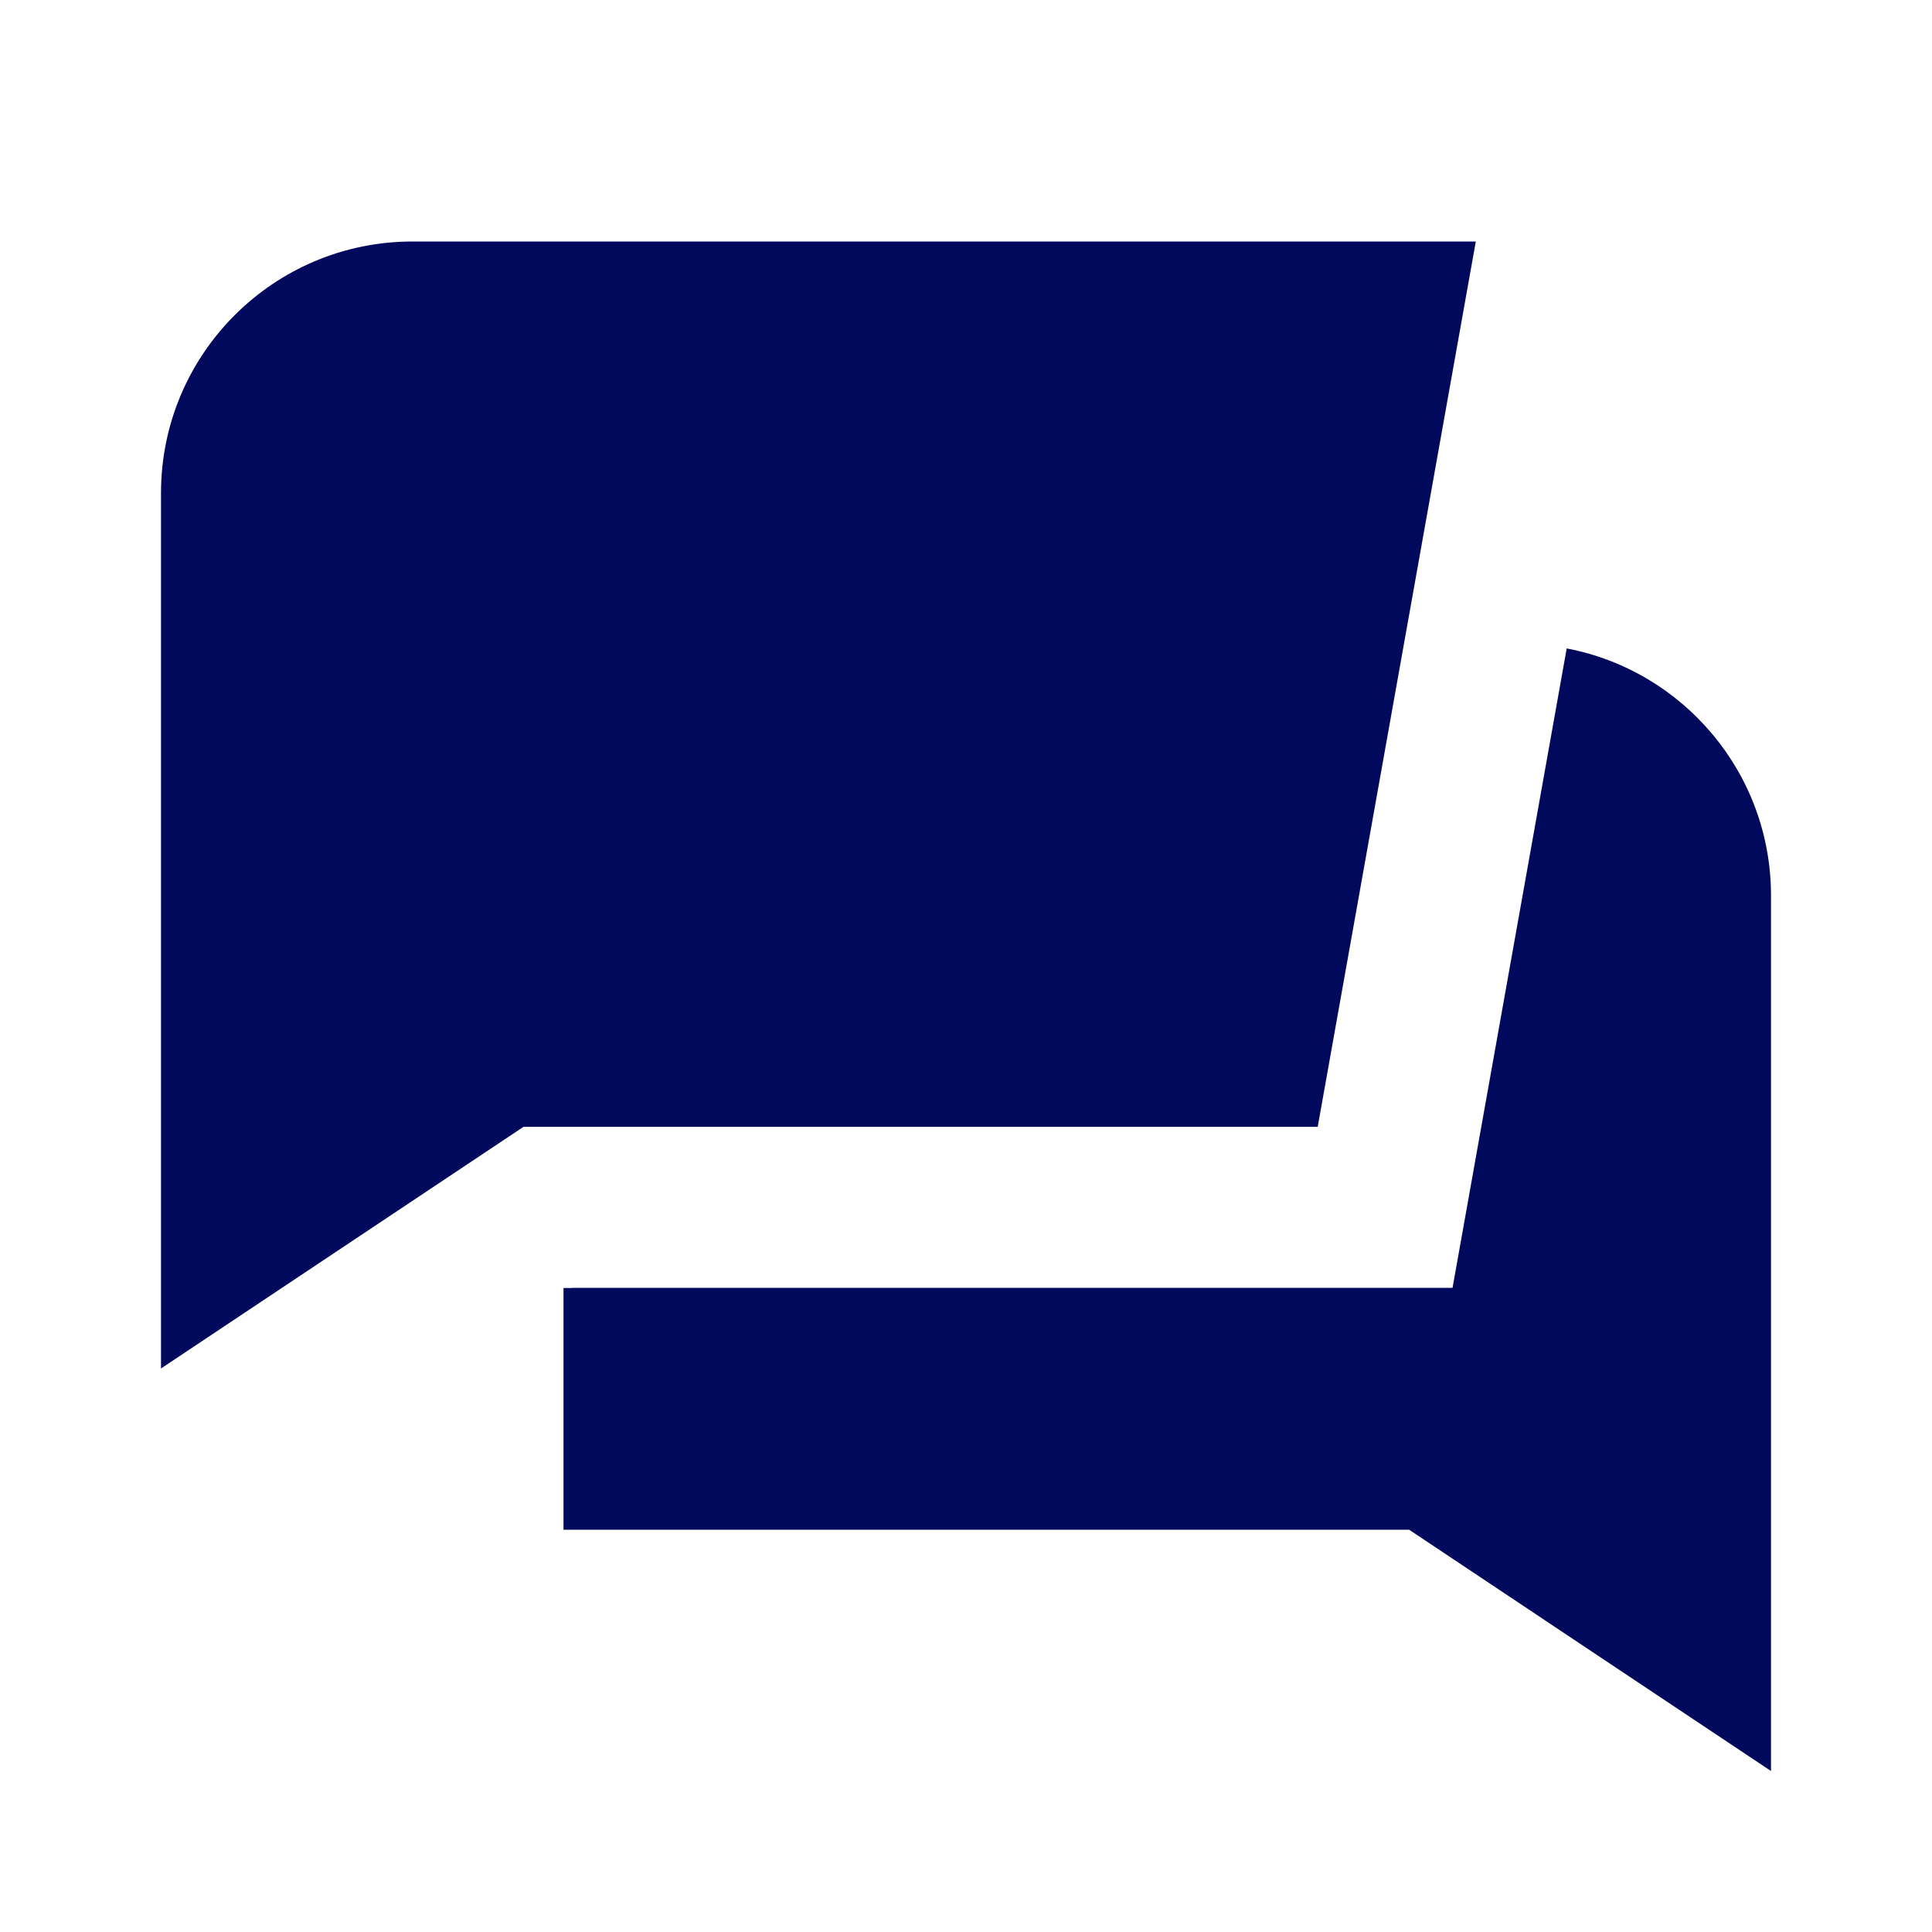 <svg width="24" height="24" viewBox="0 0 24 24" fill="none" xmlns="http://www.w3.org/2000/svg">
<path d="M2 6.125C2 4.399 3.399 3 5.125 3H18.333L16.369 13.998H6.503L2 17L2 6.125Z" fill="#00095B"/>
<path d="M7 19.003H17.505L22 22L22 11.125C22 9.6 20.907 8.33 19.462 8.055L18.044 15.998H7.108L7.106 16H7V19.003Z" fill="#00095B"/>
</svg>
